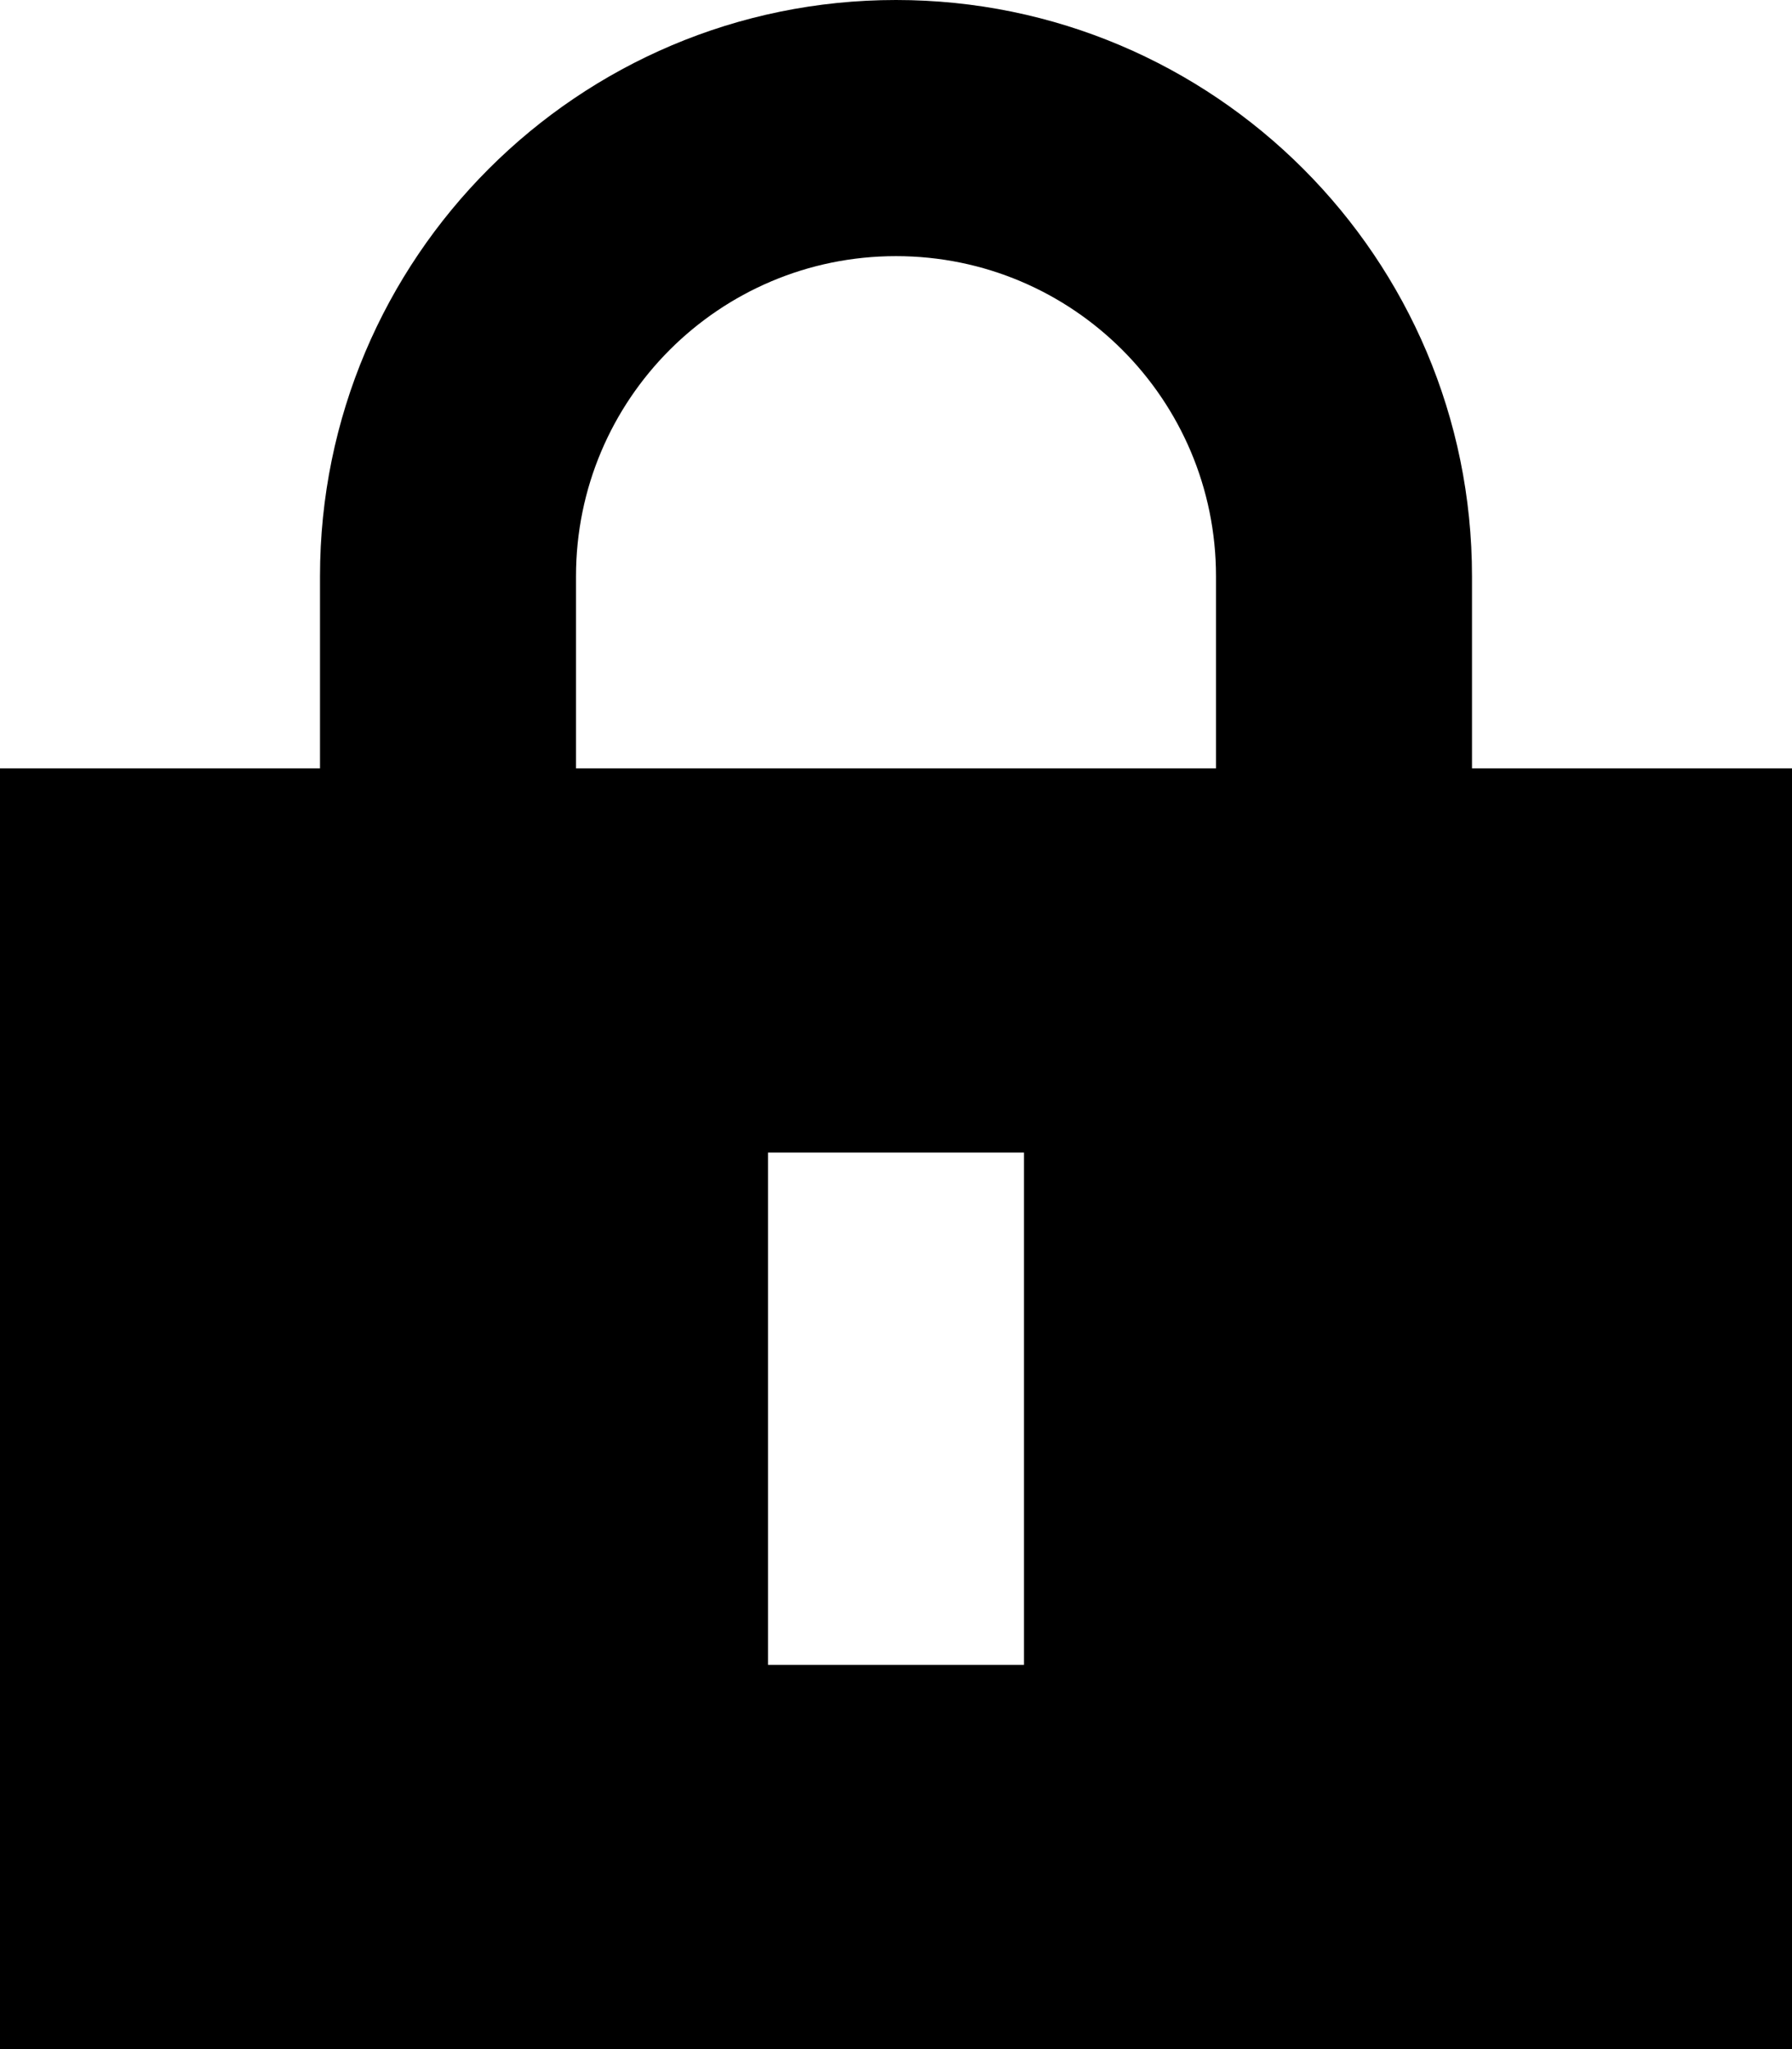 <svg xmlns="http://www.w3.org/2000/svg" viewBox="0 0 448 512"><!--! Font Awesome Pro 6.6.0 by @fontawesome - https://fontawesome.com License - https://fontawesome.com/license (Commercial License) Copyright 2024 Fonticons, Inc. --><path d="M224 64c44.2 0 80 35.8 80 80l0 48-160 0 0-48c0-44.2 35.8-80 80-80zM80 144l0 48L0 192 0 512l448 0 0-320-80 0 0-48C368 64.5 303.5 0 224 0S80 64.5 80 144zM256 320l0 64 0 32-64 0 0-32 0-64 0-32 64 0 0 32z"/></svg>